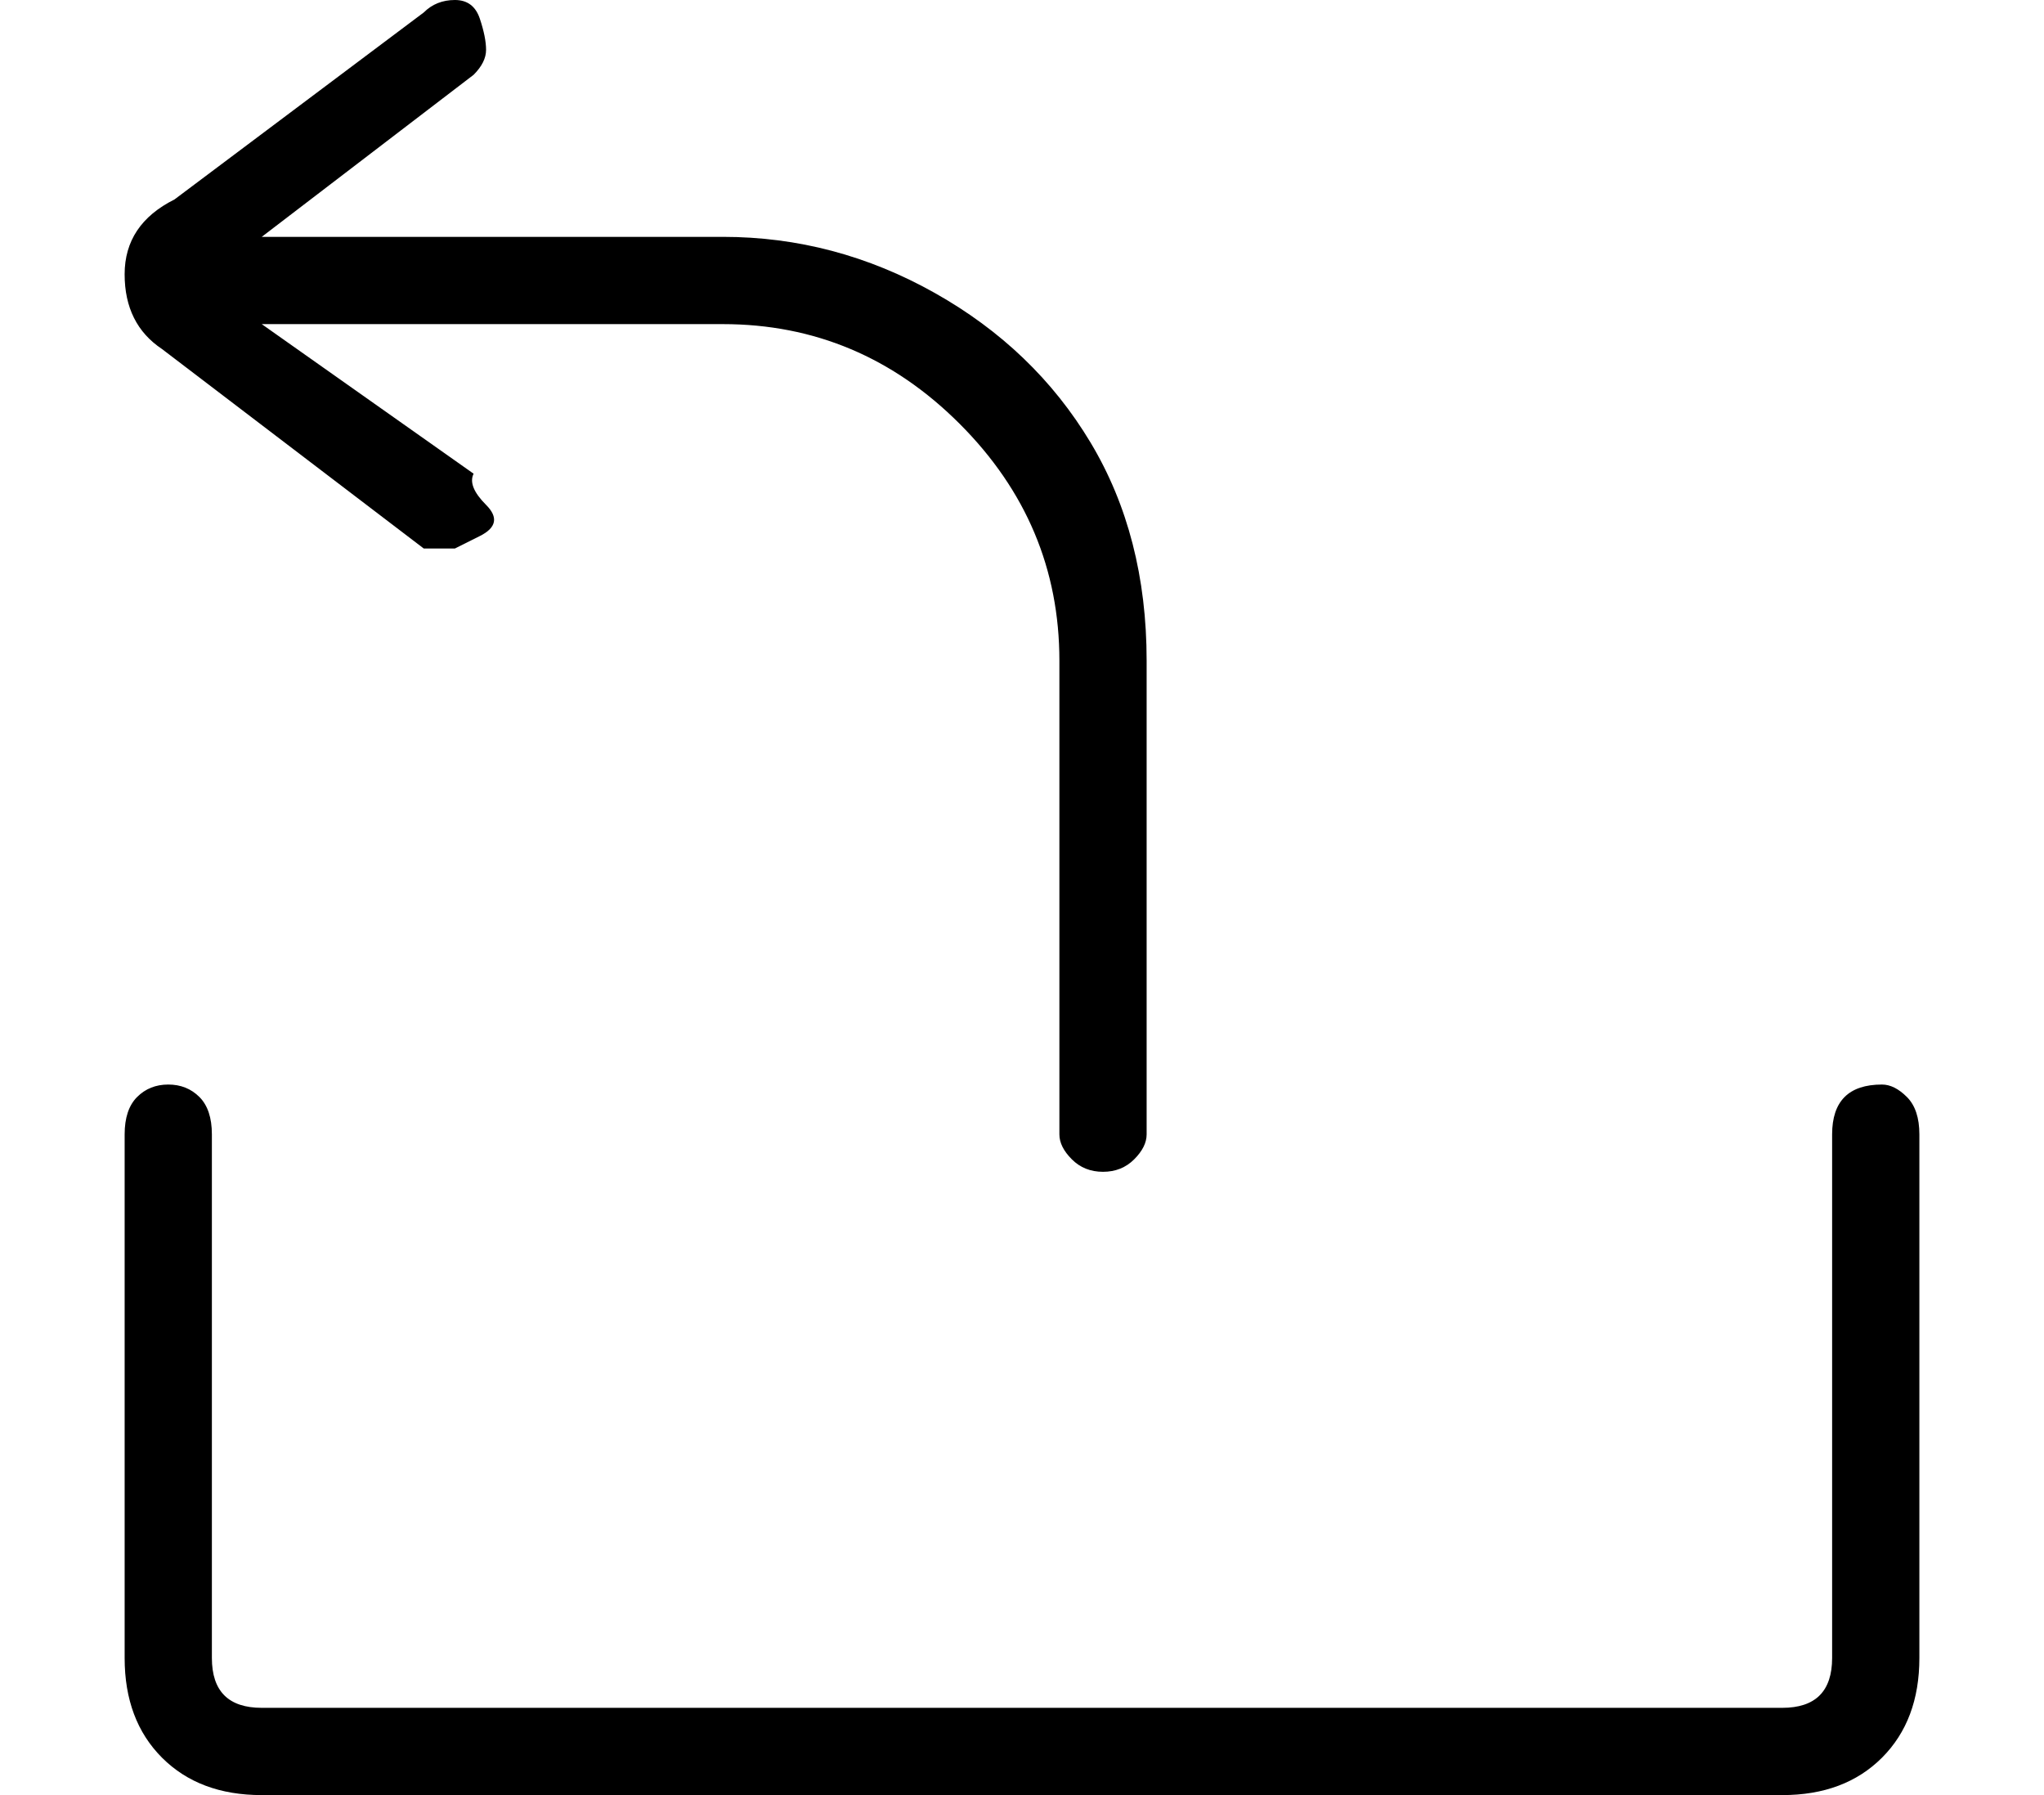 <?xml version="1.0" standalone="no"?>
<!DOCTYPE svg PUBLIC "-//W3C//DTD SVG 1.1//EN" "http://www.w3.org/Graphics/SVG/1.1/DTD/svg11.dtd" >
<svg xmlns="http://www.w3.org/2000/svg" xmlns:xlink="http://www.w3.org/1999/xlink" version="1.1" viewBox="-10 0 164 144">
   <path fill="currentColor"
d="M3 28l21 16h2.5t2 -1t0.5 -2.5t-1 -2.5l-17 -12h37q11 0 19 8t8 19v38q0 1 1 2t2.5 1t2.5 -1t1 -2v-38q0 -10 -4.5 -17.5t-12.5 -12t-17 -4.5h-37l17 -13q1 -1 1 -2t-0.5 -2.5t-2 -1.5t-2.5 1l-20 15q-4 2 -4 6t3 6zM141 87q-2 0 -3 1t-1 3v42q0 2 -1 3t-3 1h-122
q-2 0 -3 -1t-1 -3v-42q0 -2 -1 -3t-2.5 -1t-2.5 1t-1 3v42q0 5 3 8t8 3h122q5 0 8 -3t3 -8v-42q0 -2 -1 -3t-2 -1z" />
</svg>
